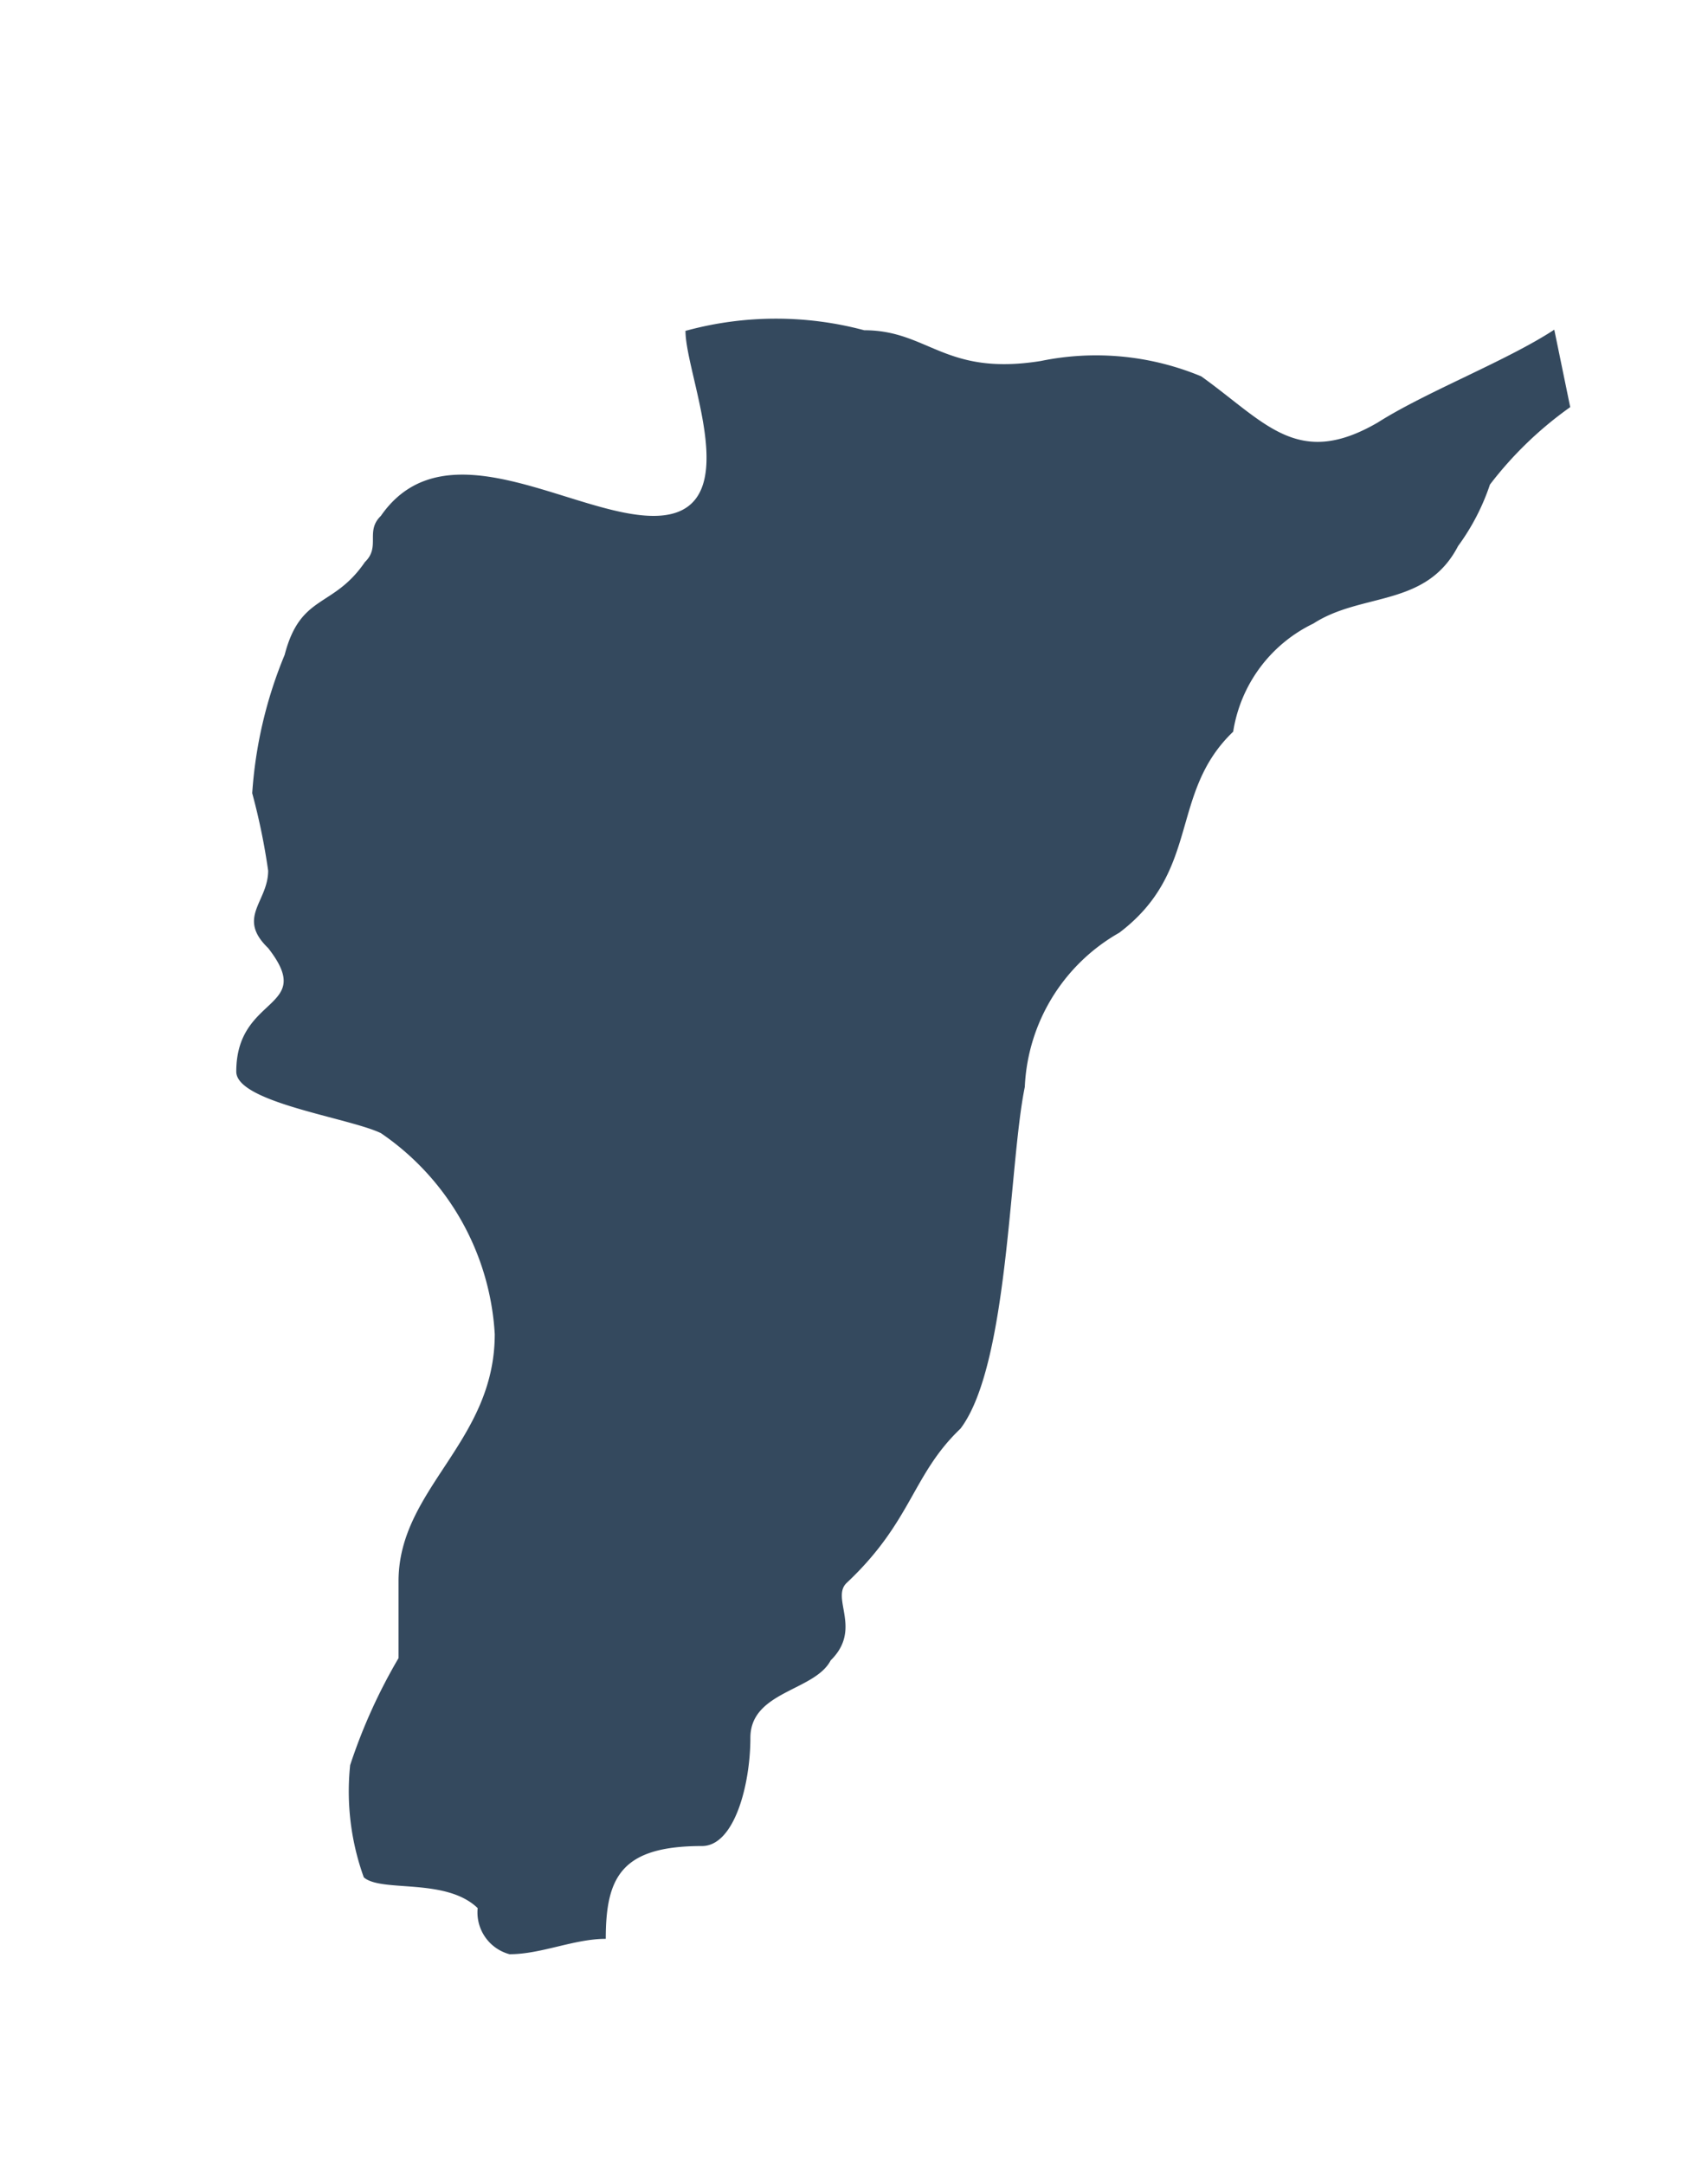<svg id="Capa_1" data-name="Capa 1" xmlns="http://www.w3.org/2000/svg" viewBox="0 0 30 38"><defs><style>.cls-1{fill:#34495e;fill-rule:evenodd;}</style></defs><title>Quindio</title><path class="cls-1" d="M12.08,5.8a6,6,0,0,1,3.1,0c1.13,0,1.41.81,3.1,0.54a4.81,4.81,0,0,1,2.82.27c1.13,0.81,1.69,1.63,3.1.81,0.85-.54,2.26-1.08,3.1-1.63h0l0.28,1.36a6.52,6.52,0,0,0-1.41,1.36,3.93,3.93,0,0,1-.56,1.08c-0.56,1.08-1.69.81-2.54,1.36a2.54,2.54,0,0,0-1.41,1.9c-1.13,1.08-.56,2.44-2,3.53A3.28,3.28,0,0,0,18,19.09c-0.28,1.36-.28,4.88-1.13,6-0.85.81-.85,1.63-2,2.71-0.28.27,0.28,0.81-.28,1.36-0.28.54-1.41,0.54-1.41,1.36s-0.28,1.9-.85,1.9c-1.41,0-1.69.54-1.69,1.63h0c-0.56,0-1.13.27-1.69,0.27a0.76,0.76,0,0,1-.56-0.81c-0.56-.54-1.69-0.27-2-0.54A4.45,4.45,0,0,1,6.15,31,9.65,9.65,0,0,1,7,29.12V27.77c0-1.63,1.69-2.44,1.69-4.34a4.59,4.59,0,0,0-2-3.53c-0.56-.27-2.54-0.54-2.54-1.08,0-1.36,1.41-1.08.56-2.17-0.56-.54,0-0.81,0-1.36a11.34,11.34,0,0,0-.28-1.36A7.66,7.66,0,0,1,5,11.5c0.28-1.08.85-.81,1.41-1.63,0.28-.27,0-0.54.28-0.81,1.13-1.63,3.38,0,4.79,0,1.69,0,.56-2.44.56-3.25h0Z"/></svg>